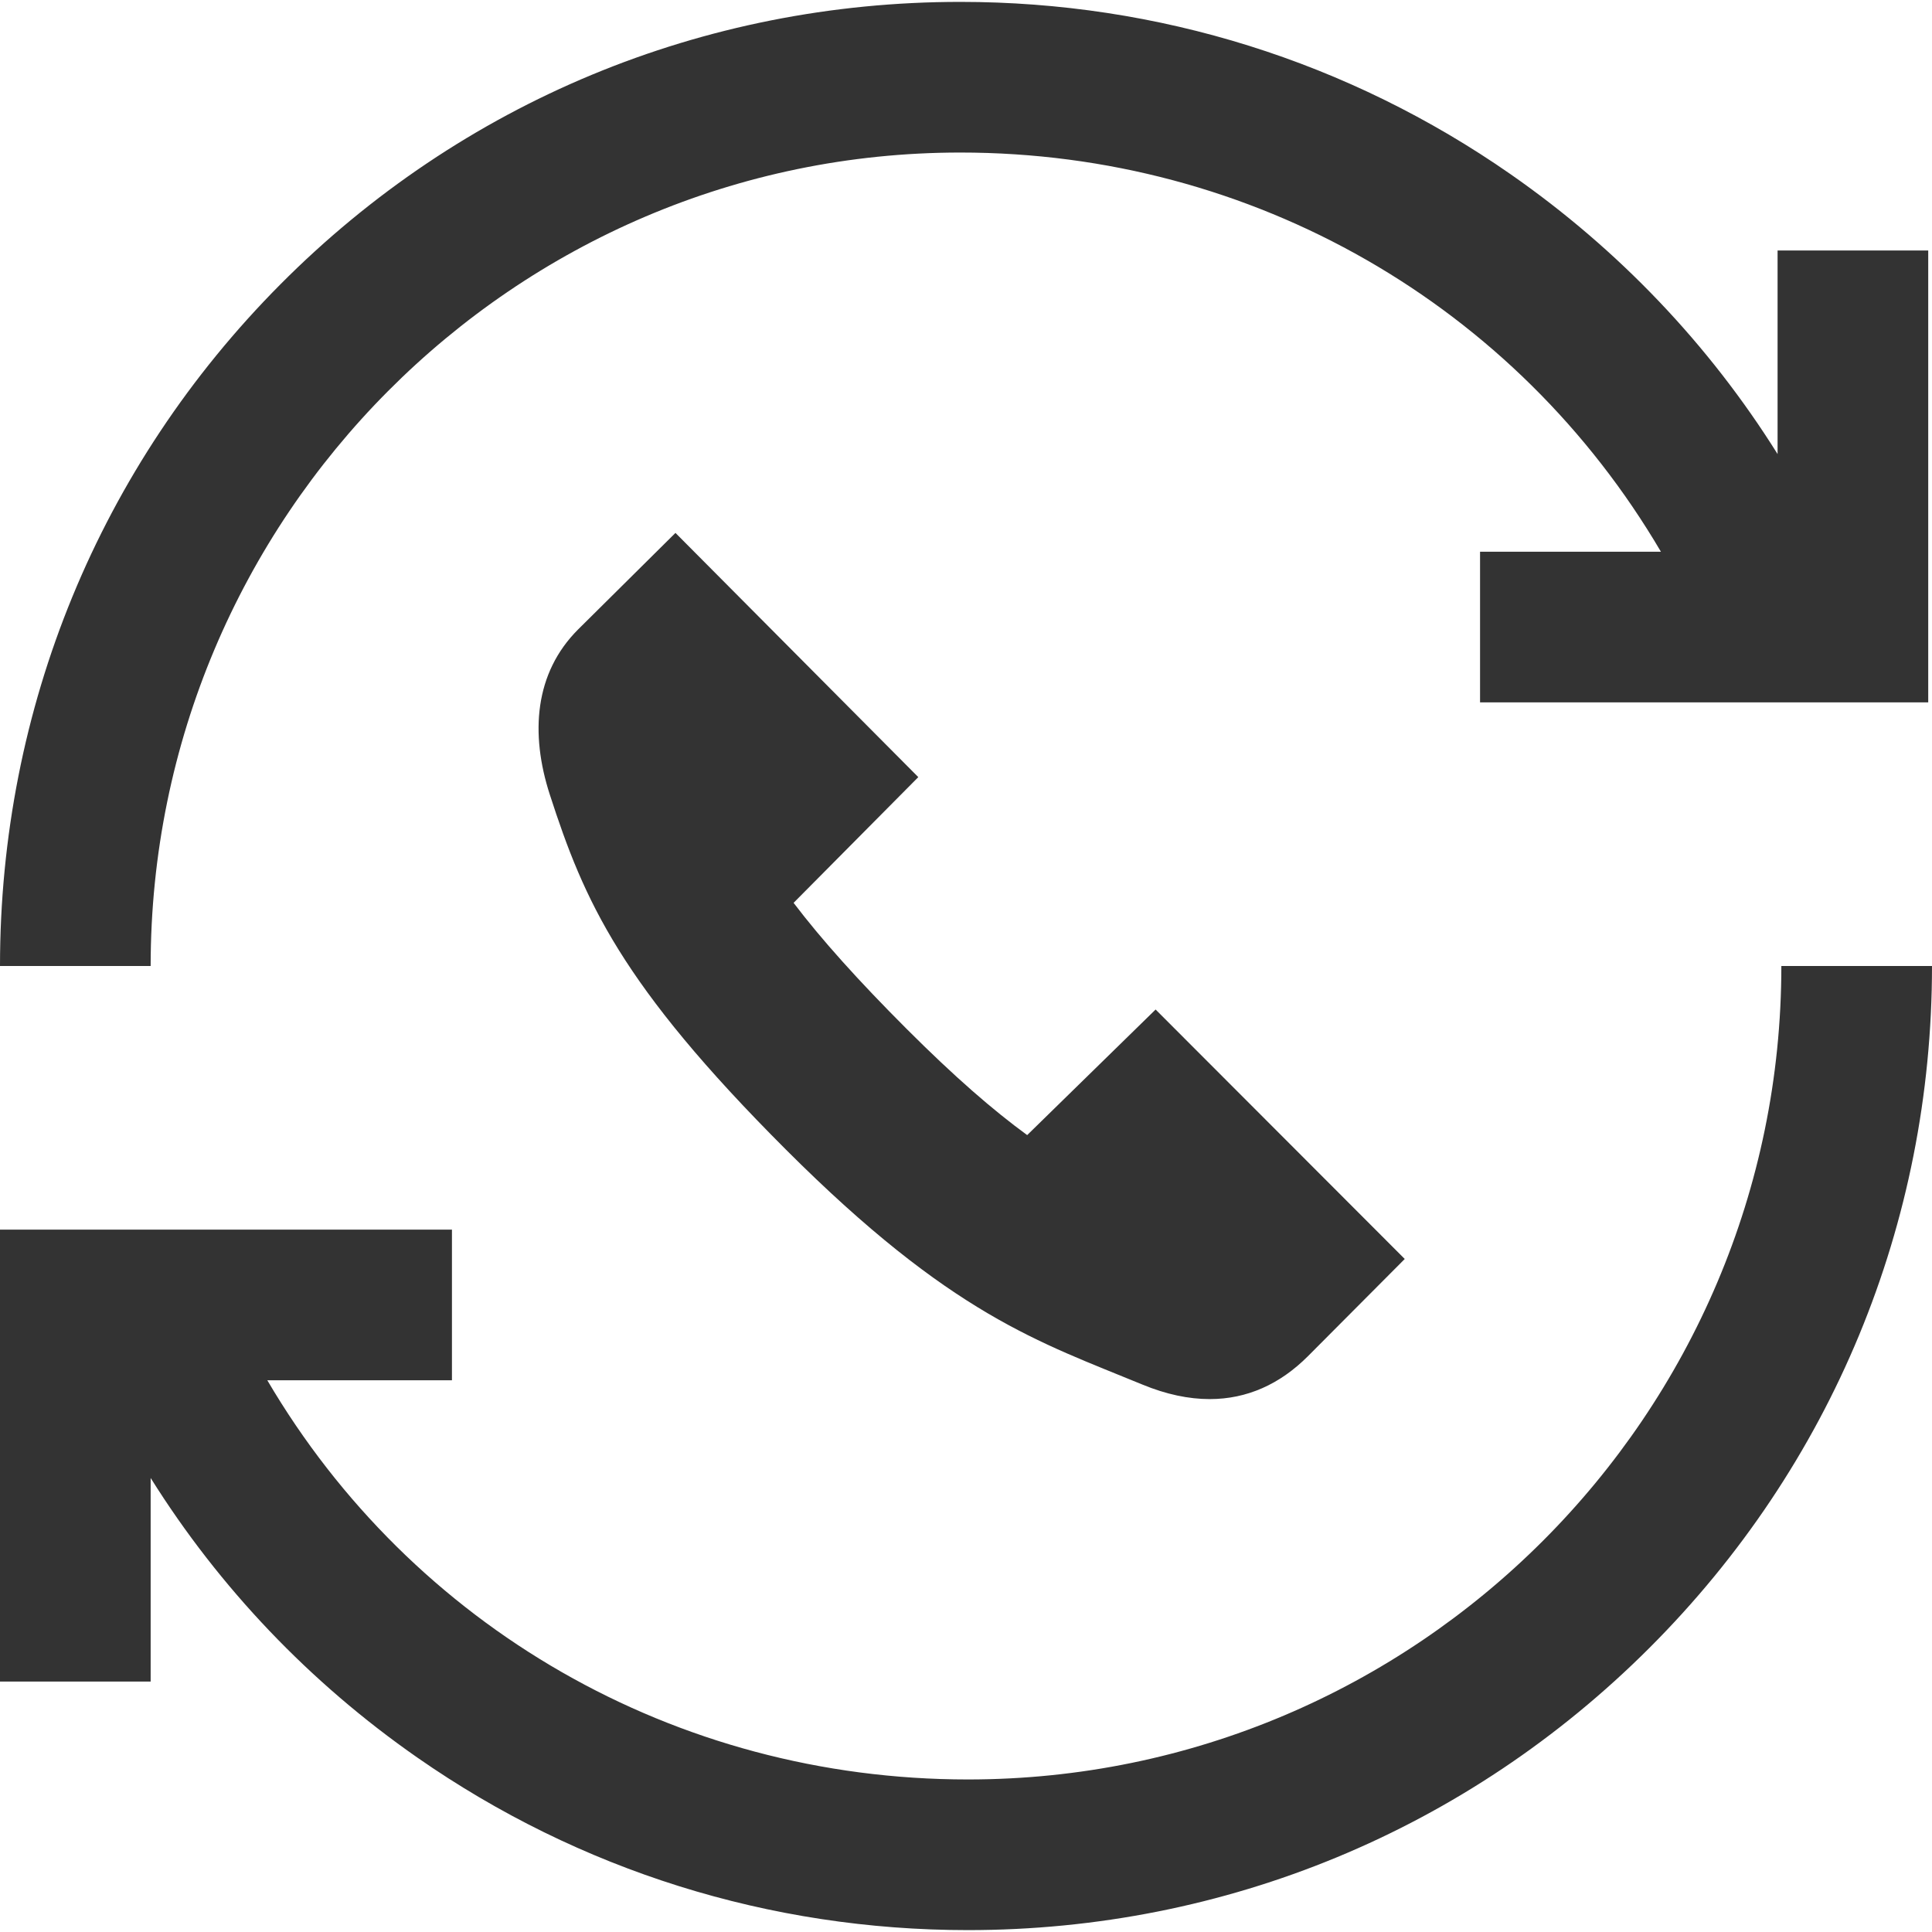 <svg width="42" height="42" viewBox="0 0 42 42" fill="none" xmlns="http://www.w3.org/2000/svg">
<path d="M42 21C42 26.598 39.82 31.862 35.861 35.82C31.903 39.779 26.639 41.959 21.041 41.959C16.735 41.959 12.598 40.663 9.077 38.211C6.731 36.578 4.767 34.512 3.275 32.13V36.556H0V26.731H9.825V30.006H5.811C8.954 35.356 14.667 38.684 21.041 38.684C30.792 38.684 38.725 30.751 38.725 21H42ZM20.877 3.316C27.251 3.316 32.964 6.644 36.107 11.994H32.175V15.269H41.918V5.445H38.643V9.871C37.151 7.488 35.187 5.423 32.841 3.789C29.32 1.337 25.183 0.041 20.877 0.041C15.282 0.041 10.032 2.222 6.094 6.183C2.164 10.136 0 15.398 0 21H3.275C3.275 11.249 11.171 3.316 20.877 3.316ZM14.684 11.585L12.567 13.684C11.621 14.63 11.521 15.944 11.953 17.276C12.7 19.582 13.486 21.393 17.087 24.993C20.688 28.593 22.596 29.176 24.837 30.1C25.353 30.313 25.841 30.415 26.298 30.415C27.11 30.415 27.824 30.091 28.43 29.486L30.538 27.369L25.122 21.946L22.33 24.676C21.589 24.135 20.751 23.409 19.711 22.369C18.659 21.317 17.857 20.424 17.252 19.627L19.963 16.894L14.684 11.585Z" fill="#333333"/>
</svg>
